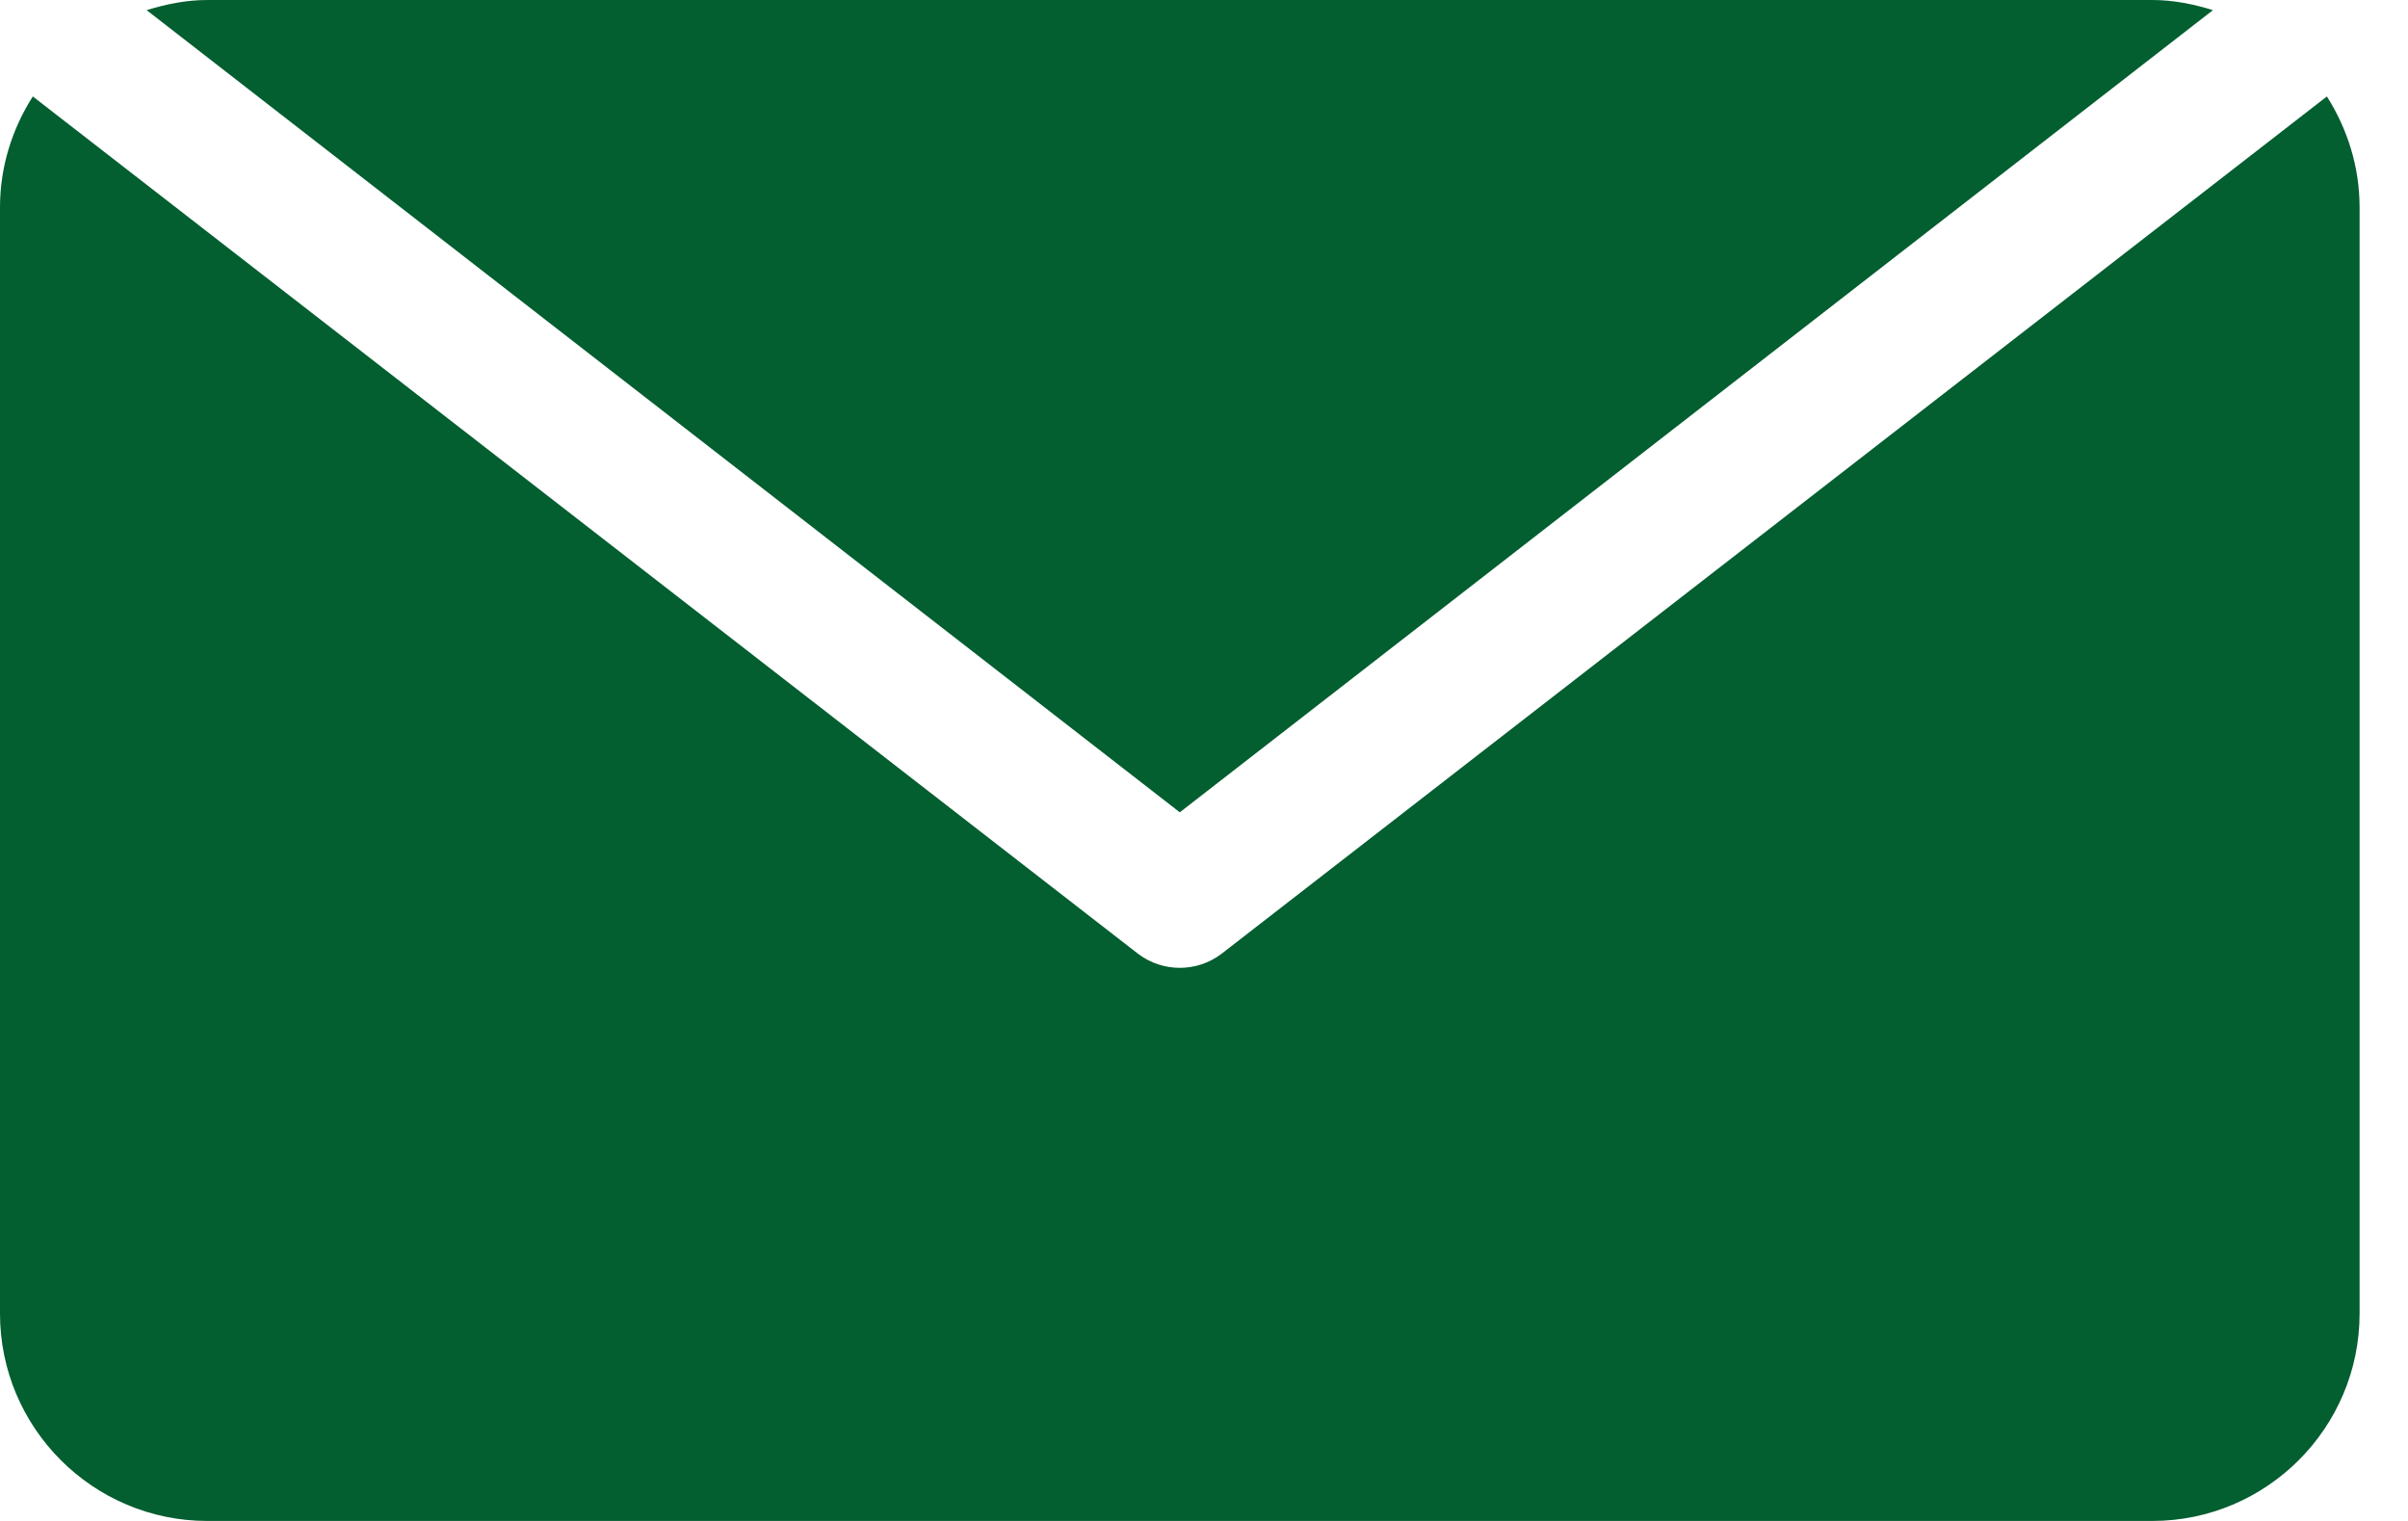 <?xml version="1.0" encoding="UTF-8"?>
<svg xmlns="http://www.w3.org/2000/svg" xmlns:xlink="http://www.w3.org/1999/xlink" width="19px" height="12px" viewBox="0 0 19 12" version="1.1">
  <title>C829F8DE-0D4D-4DF3-8226-00D826AE4140</title>
  <g id="Page-1" stroke="none" stroke-width="1" fill="none" fill-rule="evenodd">
    <g id="Contacto" transform="translate(-119, -1345)" fill="#035E30" fill-rule="nonzero">
      <g id="mail-(1)" transform="translate(119, 1345)">
        <path d="M18.36,0.761 L9.636,7.527 C9.539,7.6 9.424,7.636 9.309,7.636 C9.194,7.636 9.079,7.6 8.982,7.527 L0.259,0.761 C0.097,1.015 0,1.314 0,1.636 L0,10.364 C0,11.266 0.734,12 1.636,12 L16.982,12 C17.884,12 18.618,11.266 18.618,10.364 L18.618,1.636 C18.618,1.314 18.521,1.015 18.36,0.761 Z" id="Path"></path>
        <path d="M16.982,0 L1.636,0 C1.468,0 1.31,0.033 1.157,0.08 L9.309,6.409 L17.461,0.08 C17.309,0.033 17.15,0 16.982,0 Z" id="Path"></path>
      </g>
    </g>
  </g>
</svg>

